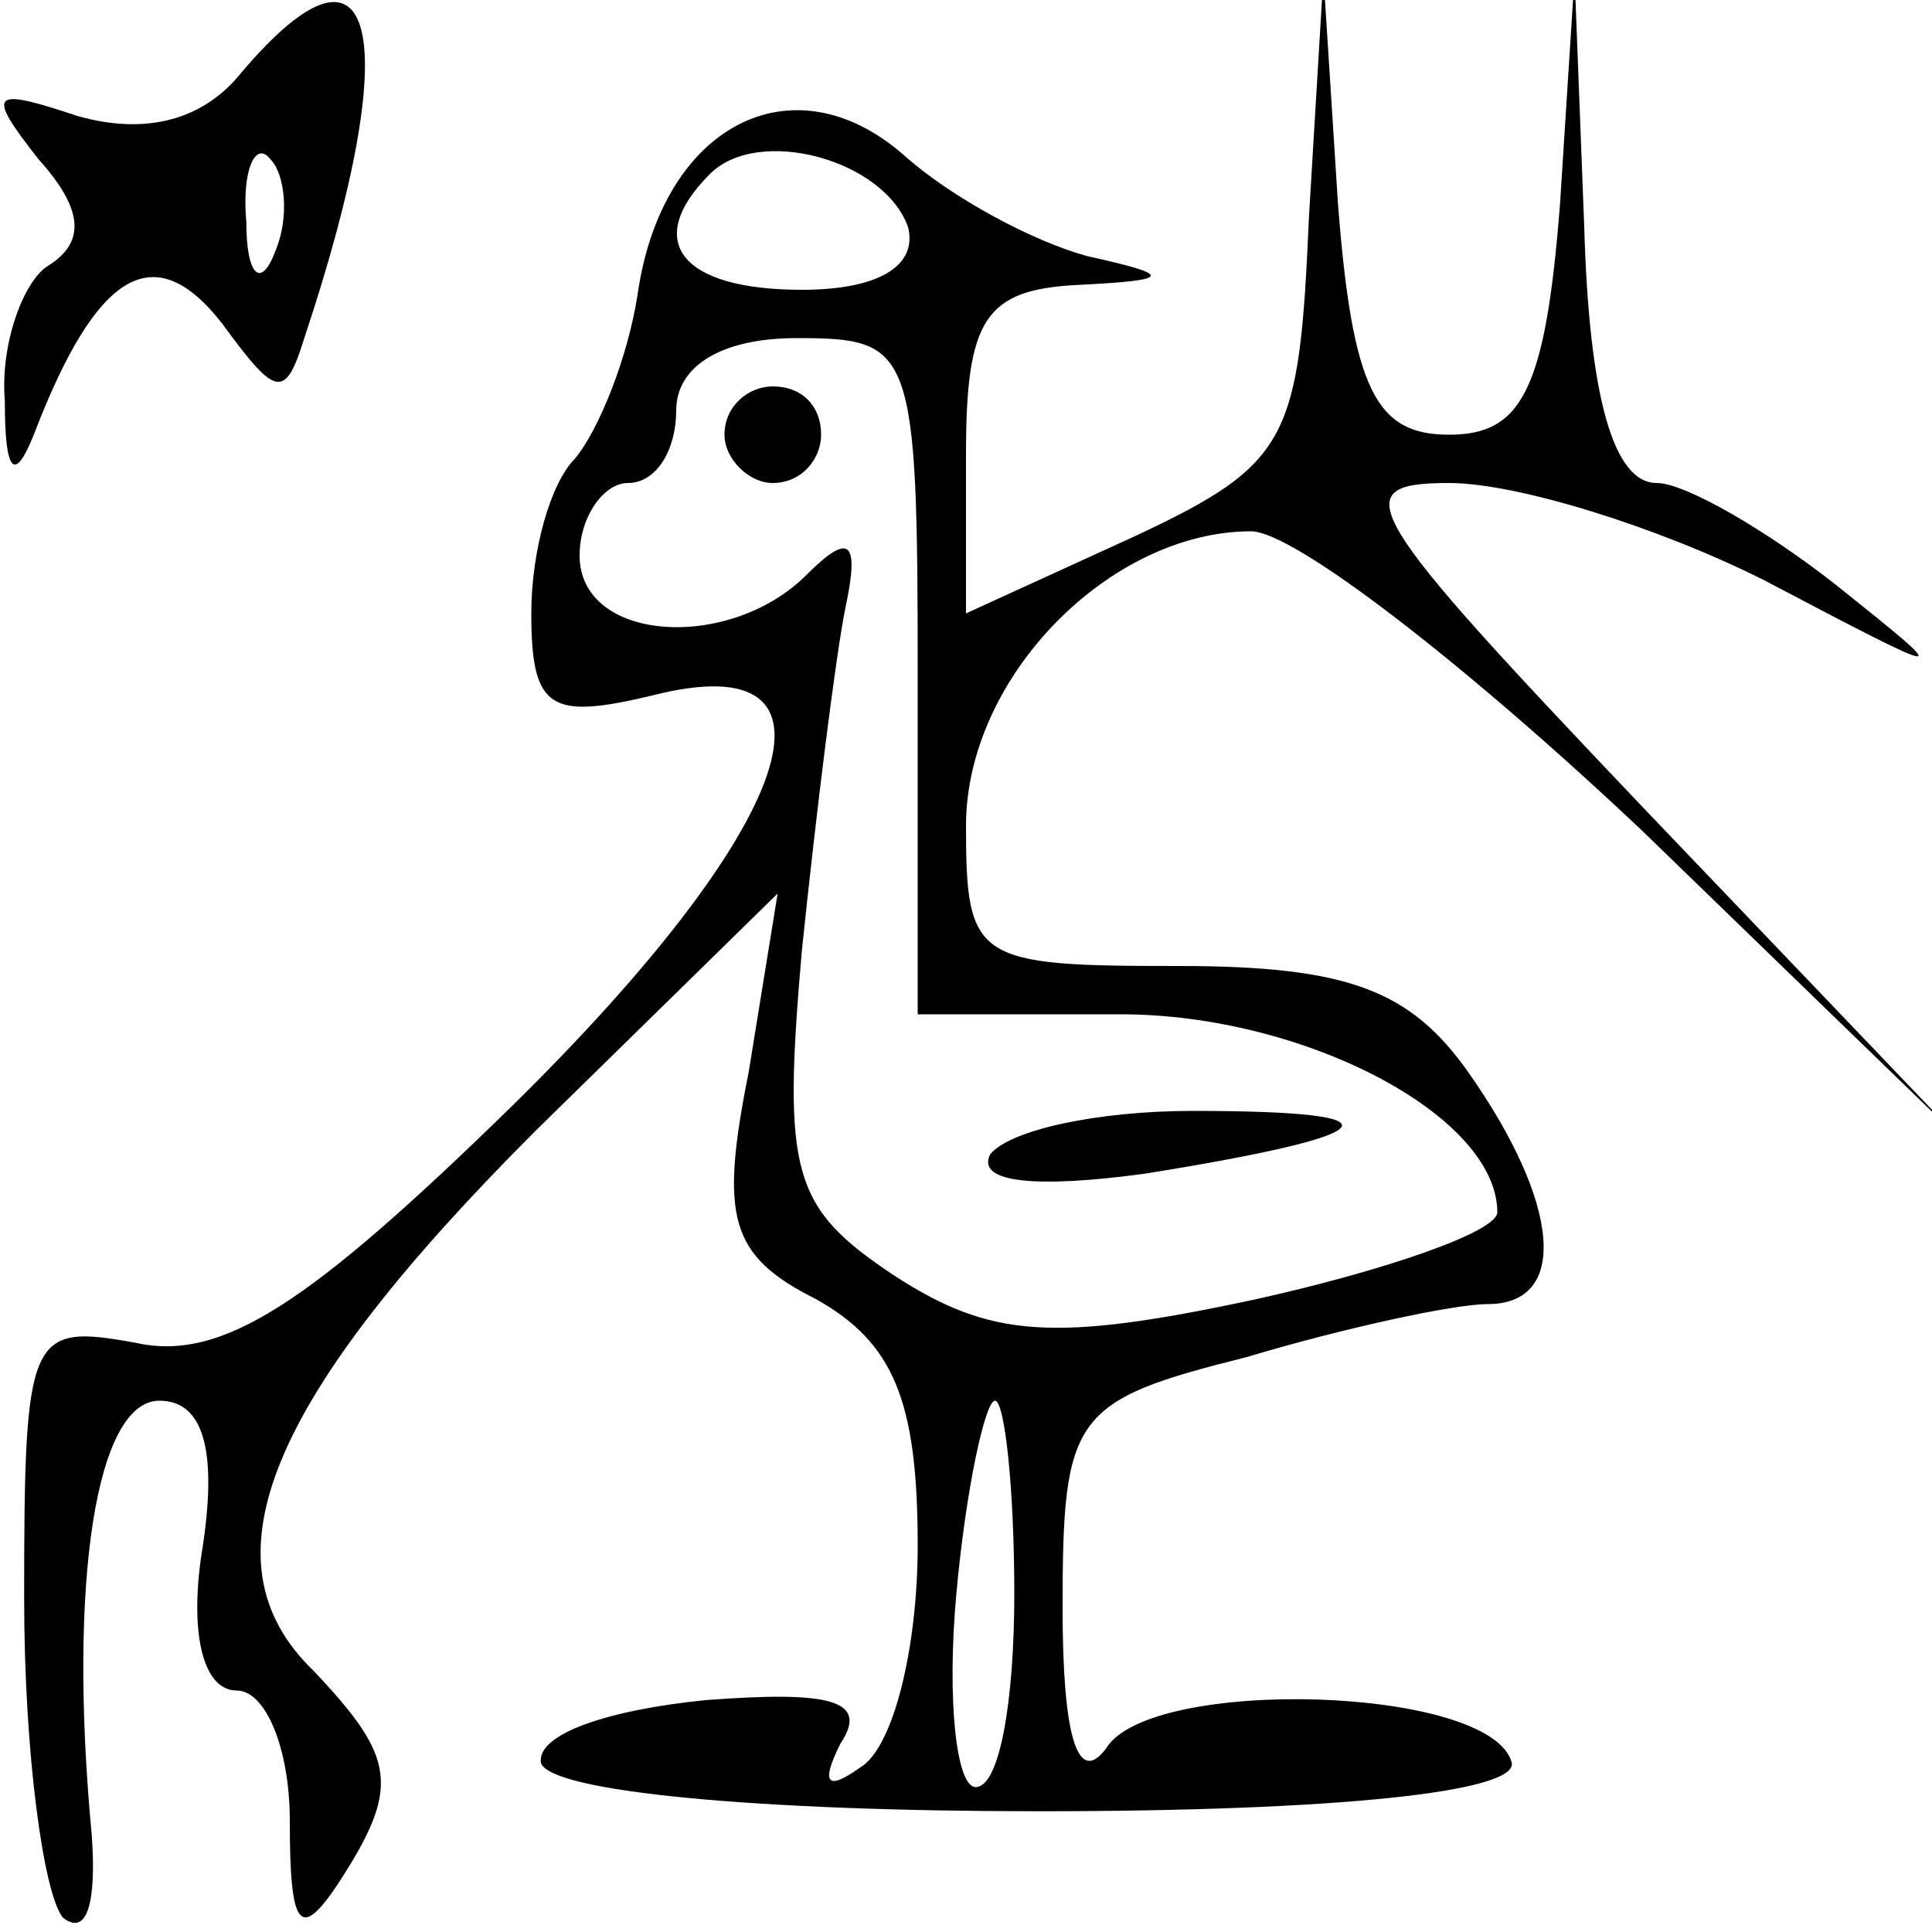 <?xml version="1.0" standalone="no"?>
<!DOCTYPE svg PUBLIC "-//W3C//DTD SVG 20010904//EN"
 "http://www.w3.org/TR/2001/REC-SVG-20010904/DTD/svg10.dtd">
<svg version="1.0" xmlns="http://www.w3.org/2000/svg"
 width="40pt" height="40pt" viewBox="0 0 40 40"
 preserveAspectRatio="xMidYMid meet">
<g transform="translate(0,40) scale(0.1,-0.1)"
fill="#000000" stroke="none">
<path d="M50 385 c-8 -10 -20 -13 -34 -9 -18 6 -19 5 -8 -9 9 -10 10 -17 2
-22 -5 -3 -10 -16 -9 -28 0 -15 2 -17 6 -7 13 34 25 41 39 23 11 -15 13 -16
17 -3 21 63 15 88 -13 55z m7 -37 c-3 -8 -6 -5 -6 6 -1 11 2 17 5 13 3 -3 4
-12 1 -19z"/>
<path d="M271 355 c-2 -46 -4 -51 -36 -66 l-35 -16 0 33 c0 28 4 34 23 35 20
1 20 2 2 6 -11 3 -28 12 -38 21 -23 20 -50 6 -55 -29 -2 -13 -8 -28 -13 -34
-5 -5 -9 -19 -9 -32 0 -20 4 -22 25 -17 43 11 30 -27 -29 -85 -42 -41 -60 -53
-78 -49 -22 4 -23 2 -23 -53 0 -32 4 -61 8 -66 5 -4 7 3 6 17 -5 53 1 90 14
90 9 0 12 -10 9 -30 -3 -18 0 -30 7 -30 6 0 11 -12 11 -27 0 -22 2 -25 10 -13
13 20 12 26 -5 44 -24 23 -9 57 46 112 l50 49 -6 -37 c-6 -30 -4 -38 14 -47
16 -9 21 -21 21 -51 0 -21 -5 -42 -12 -46 -7 -5 -8 -3 -4 5 6 9 -2 11 -28 9
-20 -2 -35 -7 -34 -13 2 -6 45 -10 103 -10 62 0 99 4 98 10 -4 16 -75 18 -84
3 -6 -8 -9 3 -9 29 0 40 2 43 38 52 20 6 43 11 50 11 17 0 15 21 -4 48 -12 17
-25 22 -60 22 -42 0 -44 1 -44 29 0 31 30 61 59 61 9 0 45 -28 81 -62 l65 -63
-65 68 c-58 61 -62 67 -40 67 14 0 43 -9 65 -20 40 -21 40 -21 15 -1 -14 11
-31 21 -37 21 -9 0 -14 18 -15 53 l-2 52 -3 -47 c-3 -39 -8 -48 -23 -48 -15 0
-20 9 -23 48 l-3 47 -3 -50z m-83 -2 c2 -8 -6 -13 -22 -13 -25 0 -33 10 -19
24 10 10 36 3 41 -11z m2 -93 l0 -70 42 0 c38 0 78 -21 78 -41 0 -4 -23 -12
-50 -18 -42 -9 -55 -8 -75 5 -21 14 -23 21 -19 67 3 29 7 61 9 71 3 14 1 16
-8 7 -16 -16 -47 -14 -47 4 0 8 5 15 10 15 6 0 10 7 10 15 0 9 9 15 25 15 24
0 25 -2 25 -70z m20 -190 c0 -22 -3 -40 -8 -40 -4 0 -6 18 -4 40 2 22 6 40 8
40 2 0 4 -18 4 -40z"/>
<path d="M150 310 c0 -5 5 -10 10 -10 6 0 10 5 10 10 0 6 -4 10 -10 10 -5 0
-10 -4 -10 -10z"/>
<path d="M205 161 c-3 -6 10 -7 32 -4 50 8 55 13 10 13 -20 0 -38 -4 -42 -9z"/>
</g>
</svg>
